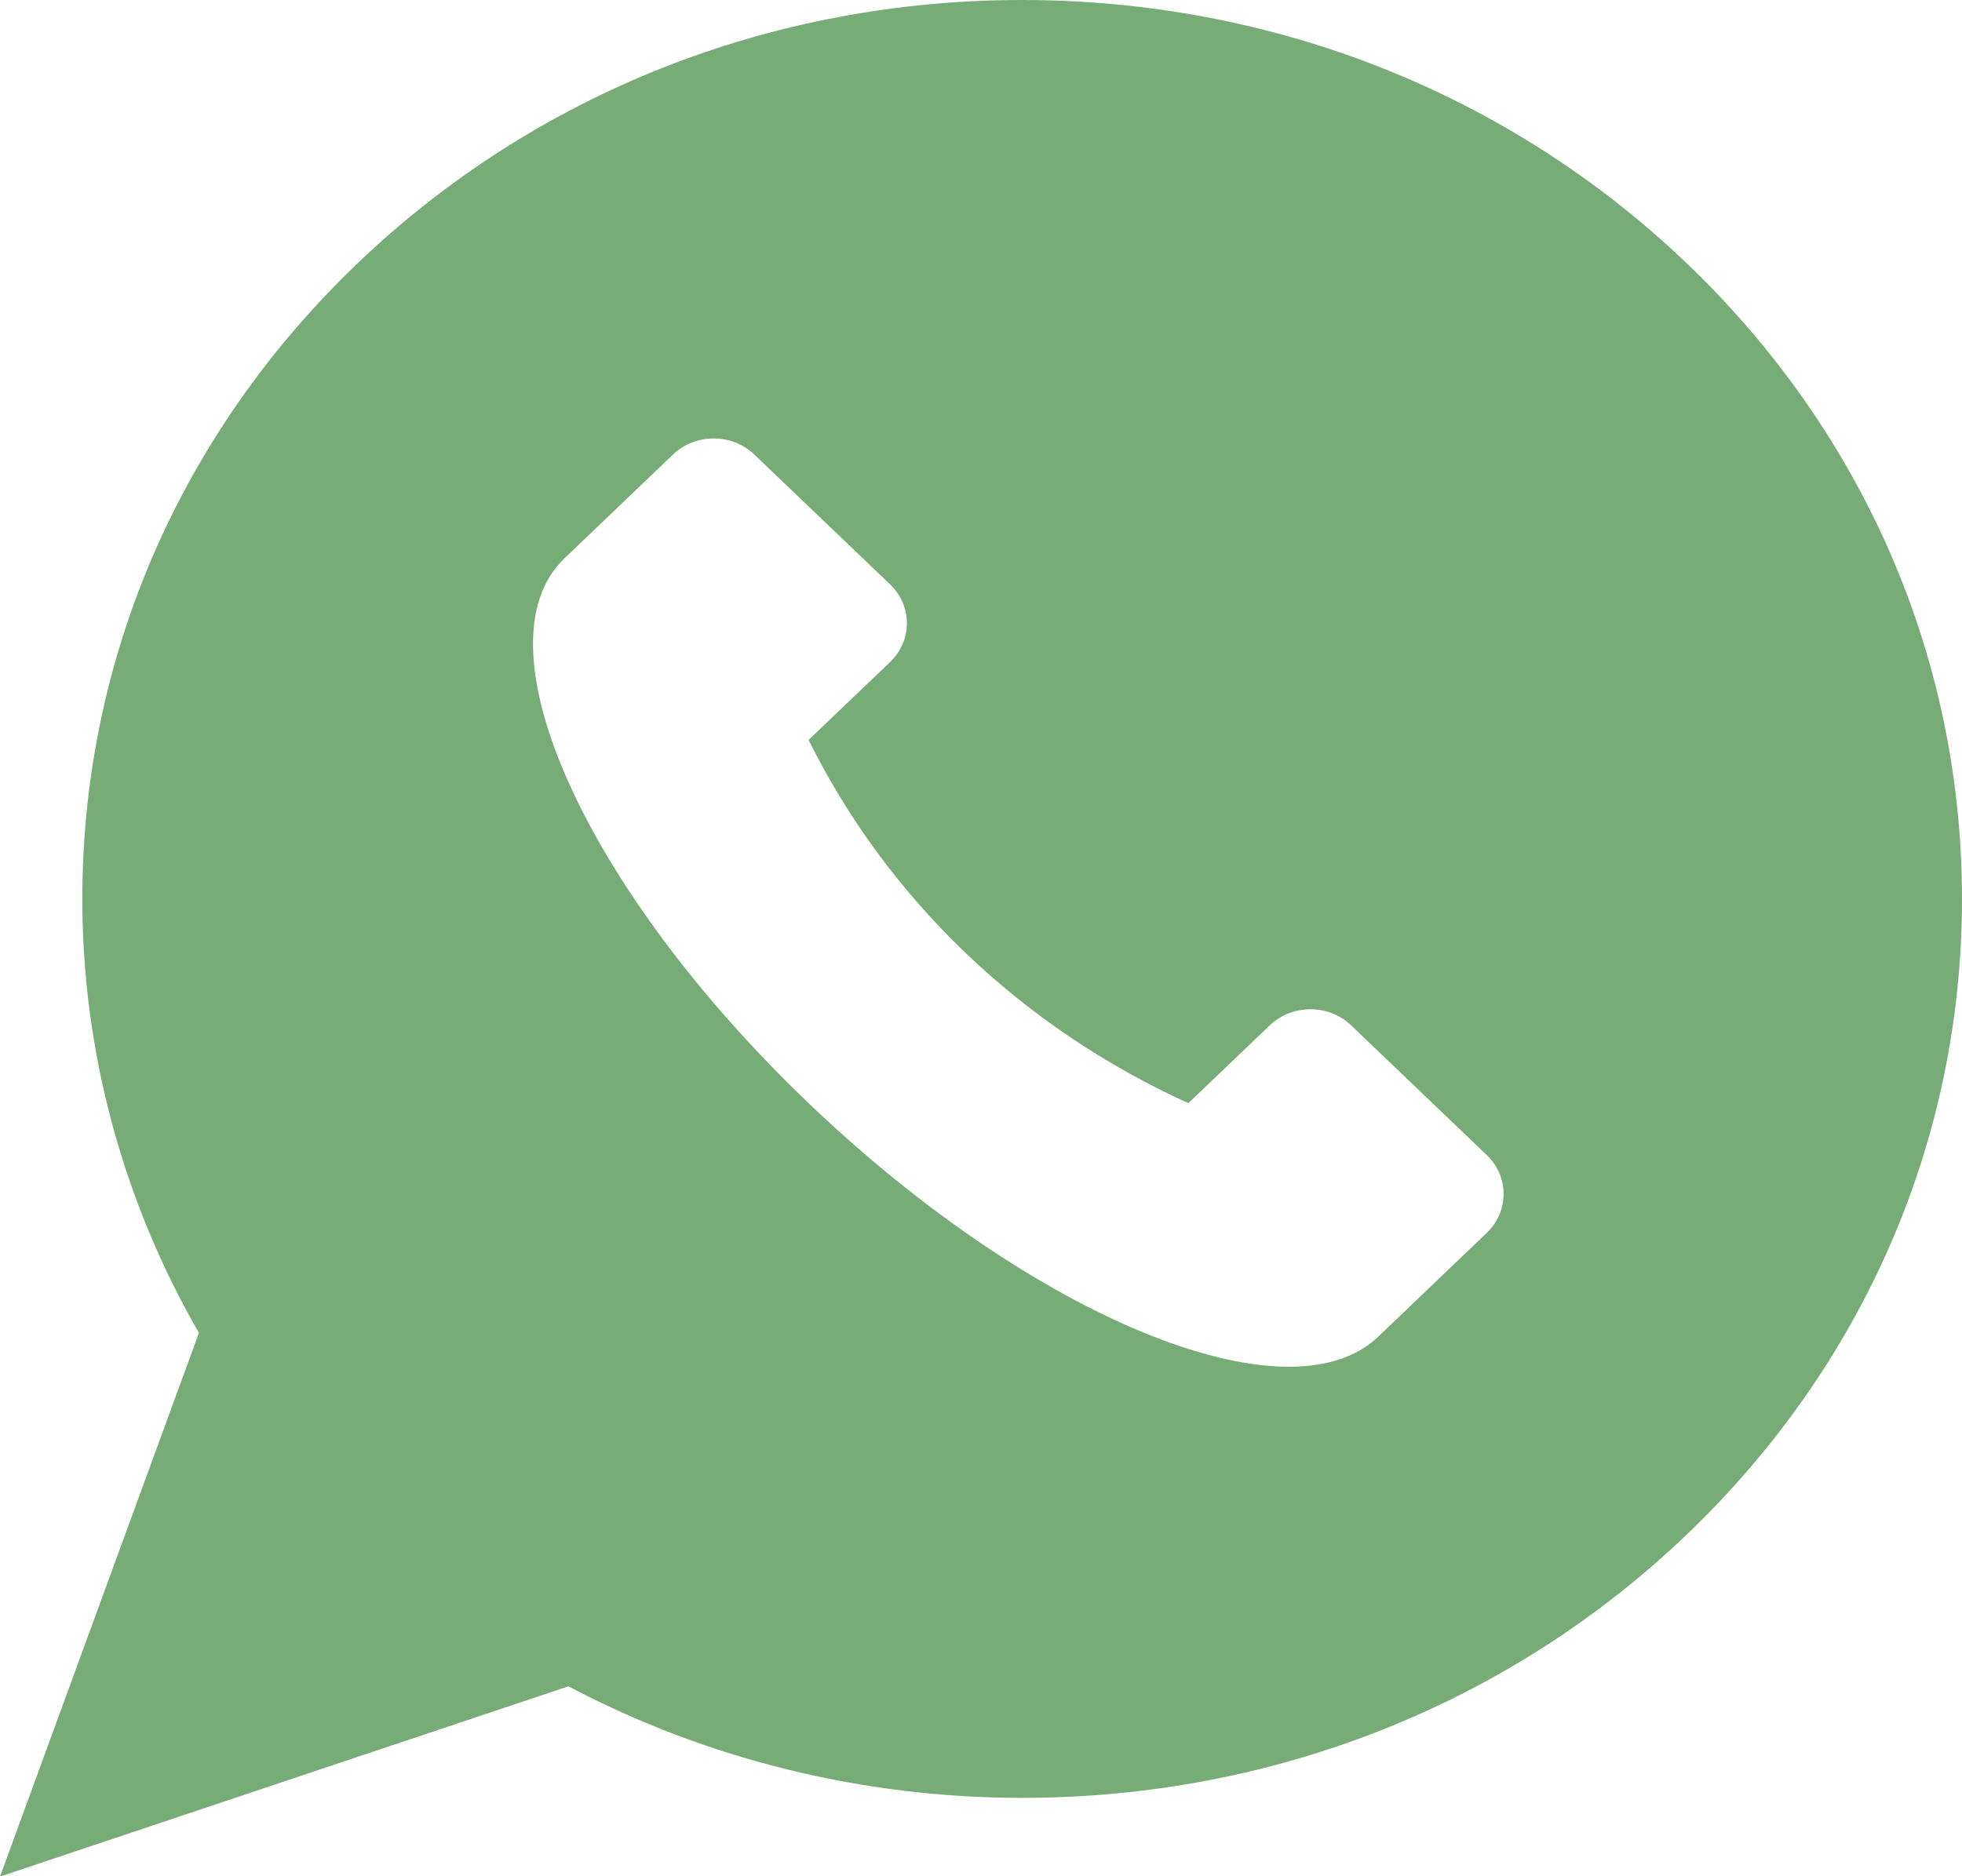 <?xml version="1.0" encoding="UTF-8"?> <svg xmlns="http://www.w3.org/2000/svg" width="23" height="22" viewBox="0 0 23 22" fill="none"><path d="M19.773 3.087C17.692 1.096 14.925 0 11.982 0C9.039 0 6.273 1.096 4.192 3.087C2.111 5.078 0.965 7.725 0.965 10.541C0.965 12.324 1.437 14.077 2.332 15.629L0 22.004L6.663 19.773C8.286 20.63 10.118 21.081 11.982 21.081C14.925 21.081 17.692 19.985 19.773 17.994C21.854 16.003 23 13.356 23 10.541C23 7.725 21.854 5.078 19.773 3.087ZM17.429 14.456L16.157 15.673C15.103 16.681 12.114 15.456 9.479 12.935C6.845 10.415 5.564 7.555 6.617 6.547L7.889 5.33C8.153 5.078 8.58 5.078 8.843 5.33L10.433 6.851C10.697 7.103 10.697 7.512 10.433 7.764L9.479 8.676C10.405 10.545 11.978 12.05 13.931 12.935L14.885 12.023C15.149 11.771 15.576 11.771 15.839 12.023L17.429 13.544C17.692 13.796 17.692 14.204 17.429 14.456Z" fill="#78AC77"></path></svg> 